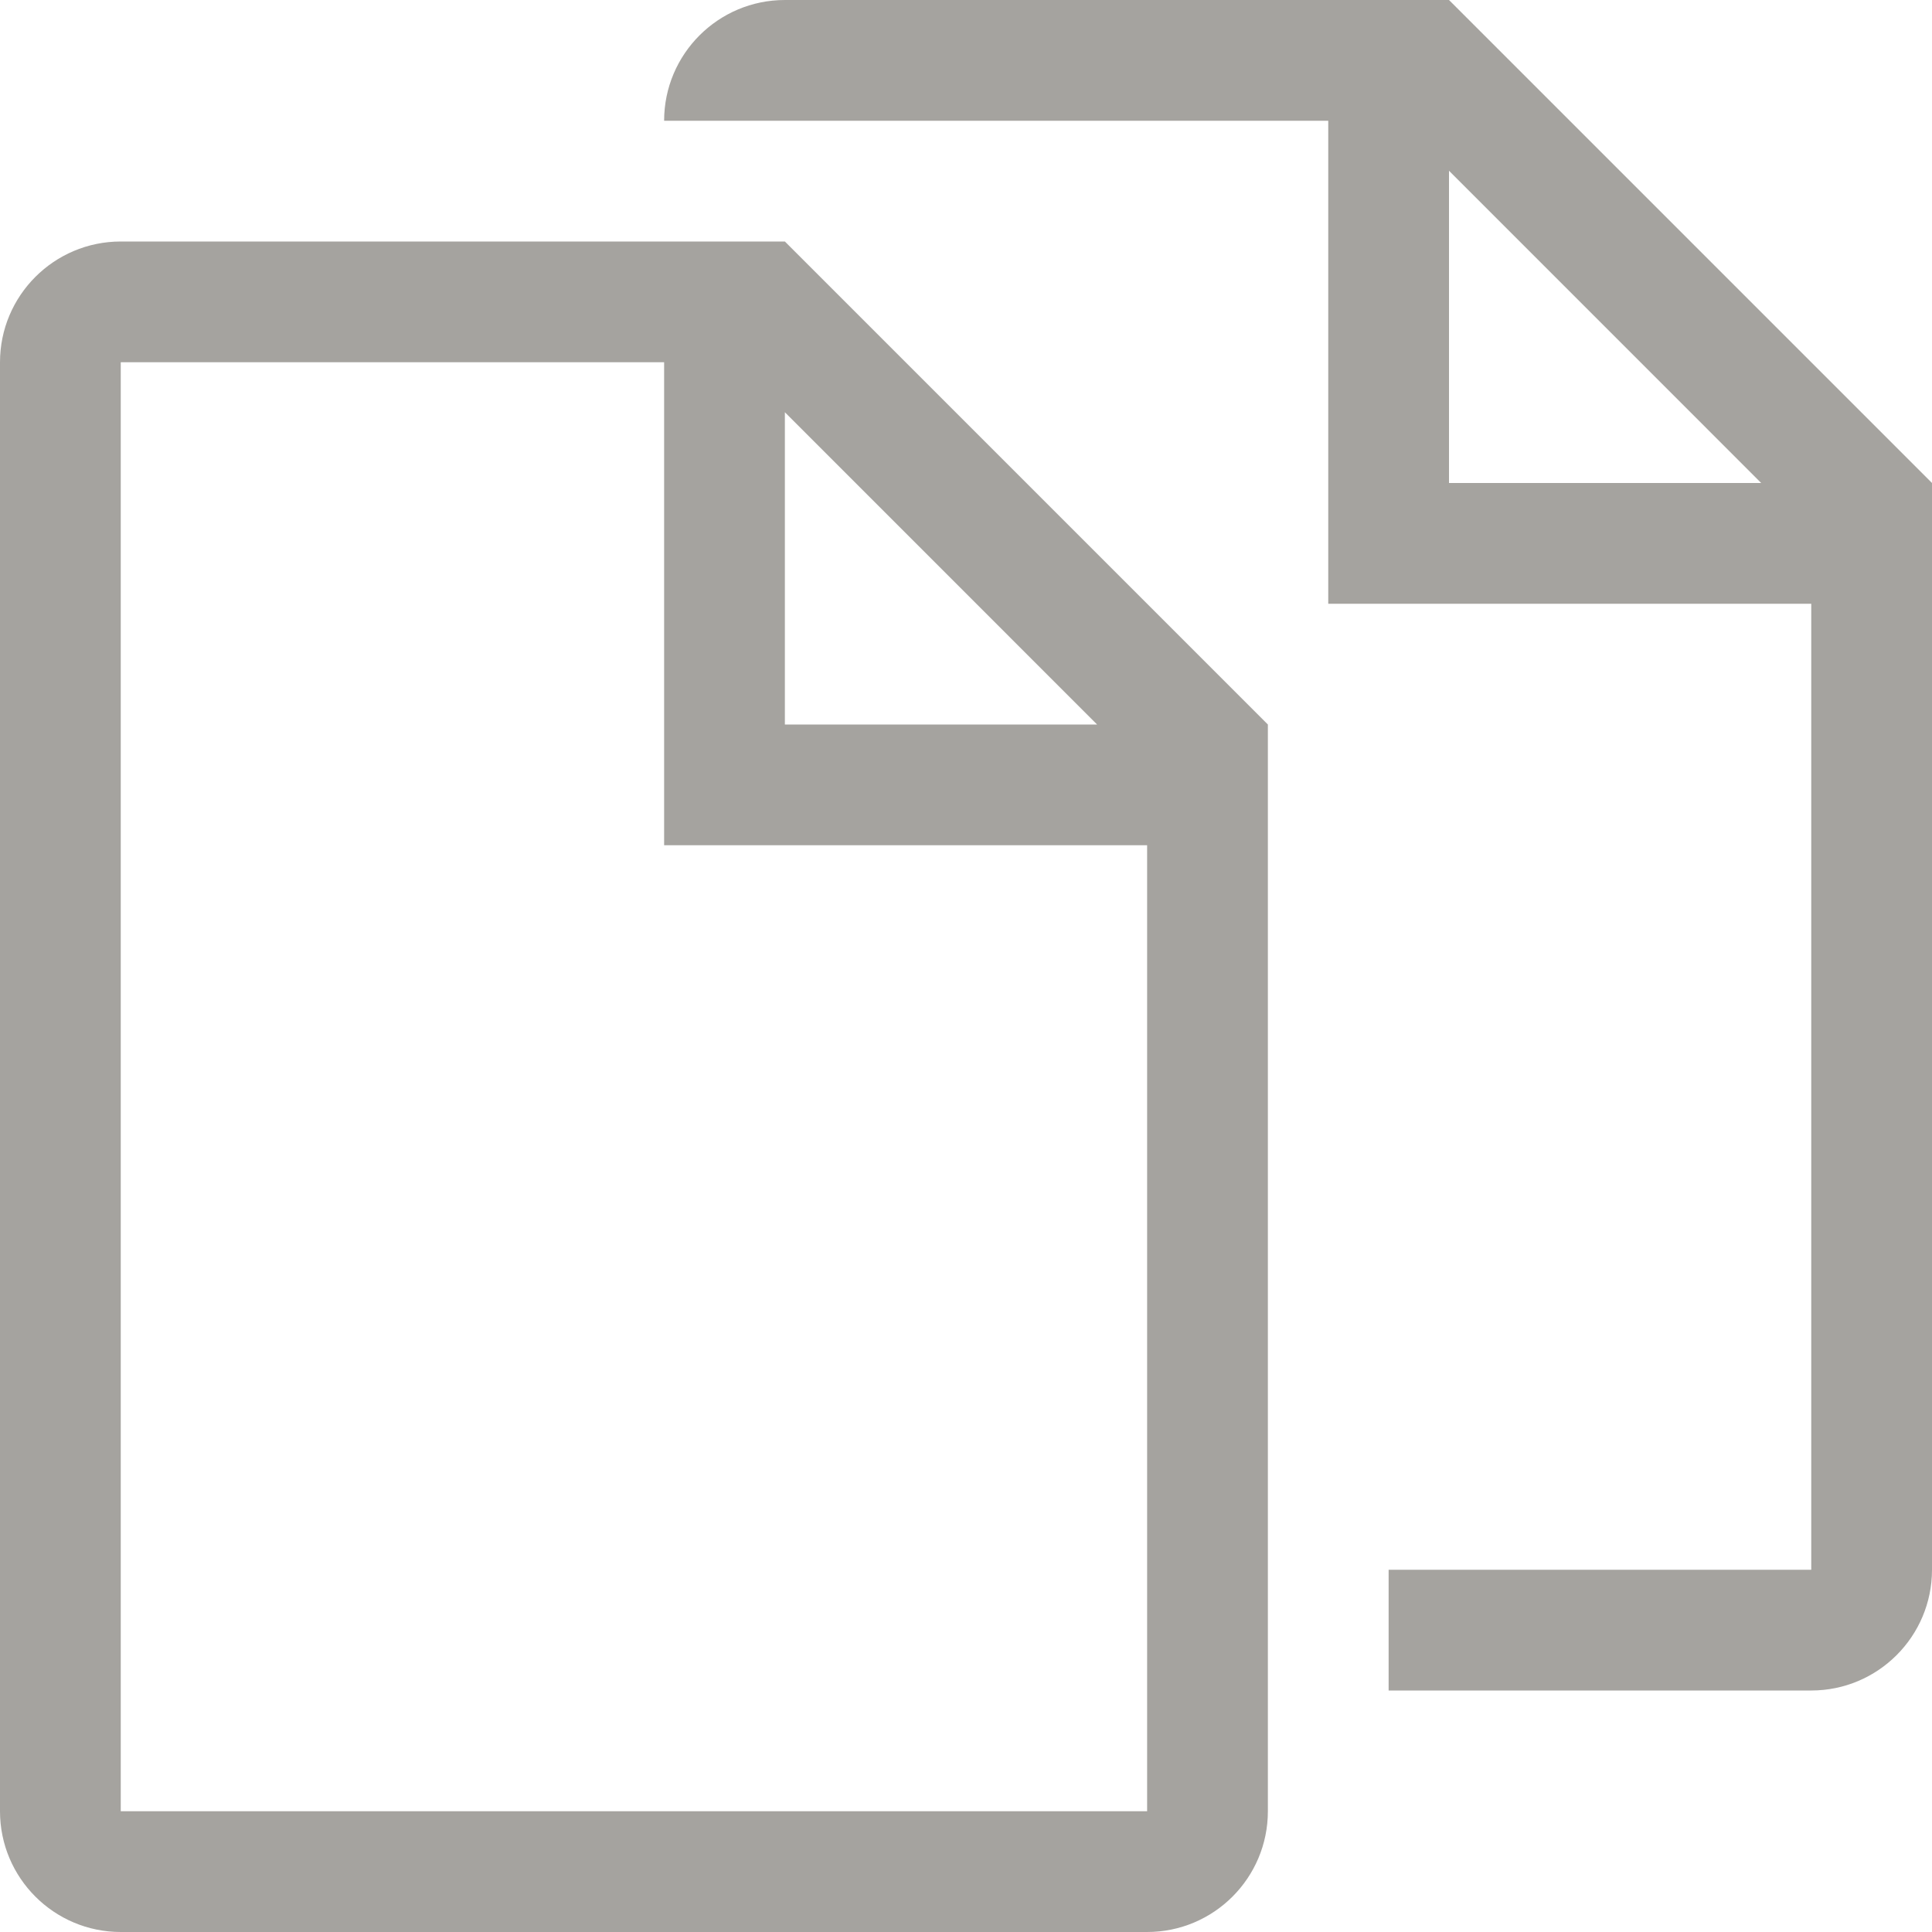 <?xml version="1.0" encoding="utf-8"?>
<!DOCTYPE svg PUBLIC "-//W3C//DTD SVG 1.1//EN" "http://www.w3.org/Graphics/SVG/1.1/DTD/svg11.dtd">
<svg version="1.1" id="icon" xmlns="http://www.w3.org/2000/svg" xmlns:xlink="http://www.w3.org/1999/xlink" x="0px" y="0px"
	 width="32px" height="32px" viewBox="24 24 32 32" enable-background="new 24 24 32 32" xml:space="preserve">
<g id="pages">
	<g>
		<path fill="#A5A39F" d="M48,24H37c-1.104,0-2,0.896-2,2h11v8h8v16h-7v2h7c1.104,0,2-0.896,2-2V32L48,24z M48,32v-5.172L53.171,32
			H48z M26,28c-1.104,0-2,0.896-2,2v24c0,1.104,0.896,2,2,2h17c1.104,0,2-0.896,2-2V36l-8-8H26z M43,54H26V30h9v8h8V54z M37,36
			v-5.172L42.171,36H37z"/>
	</g>
</g>
</svg>